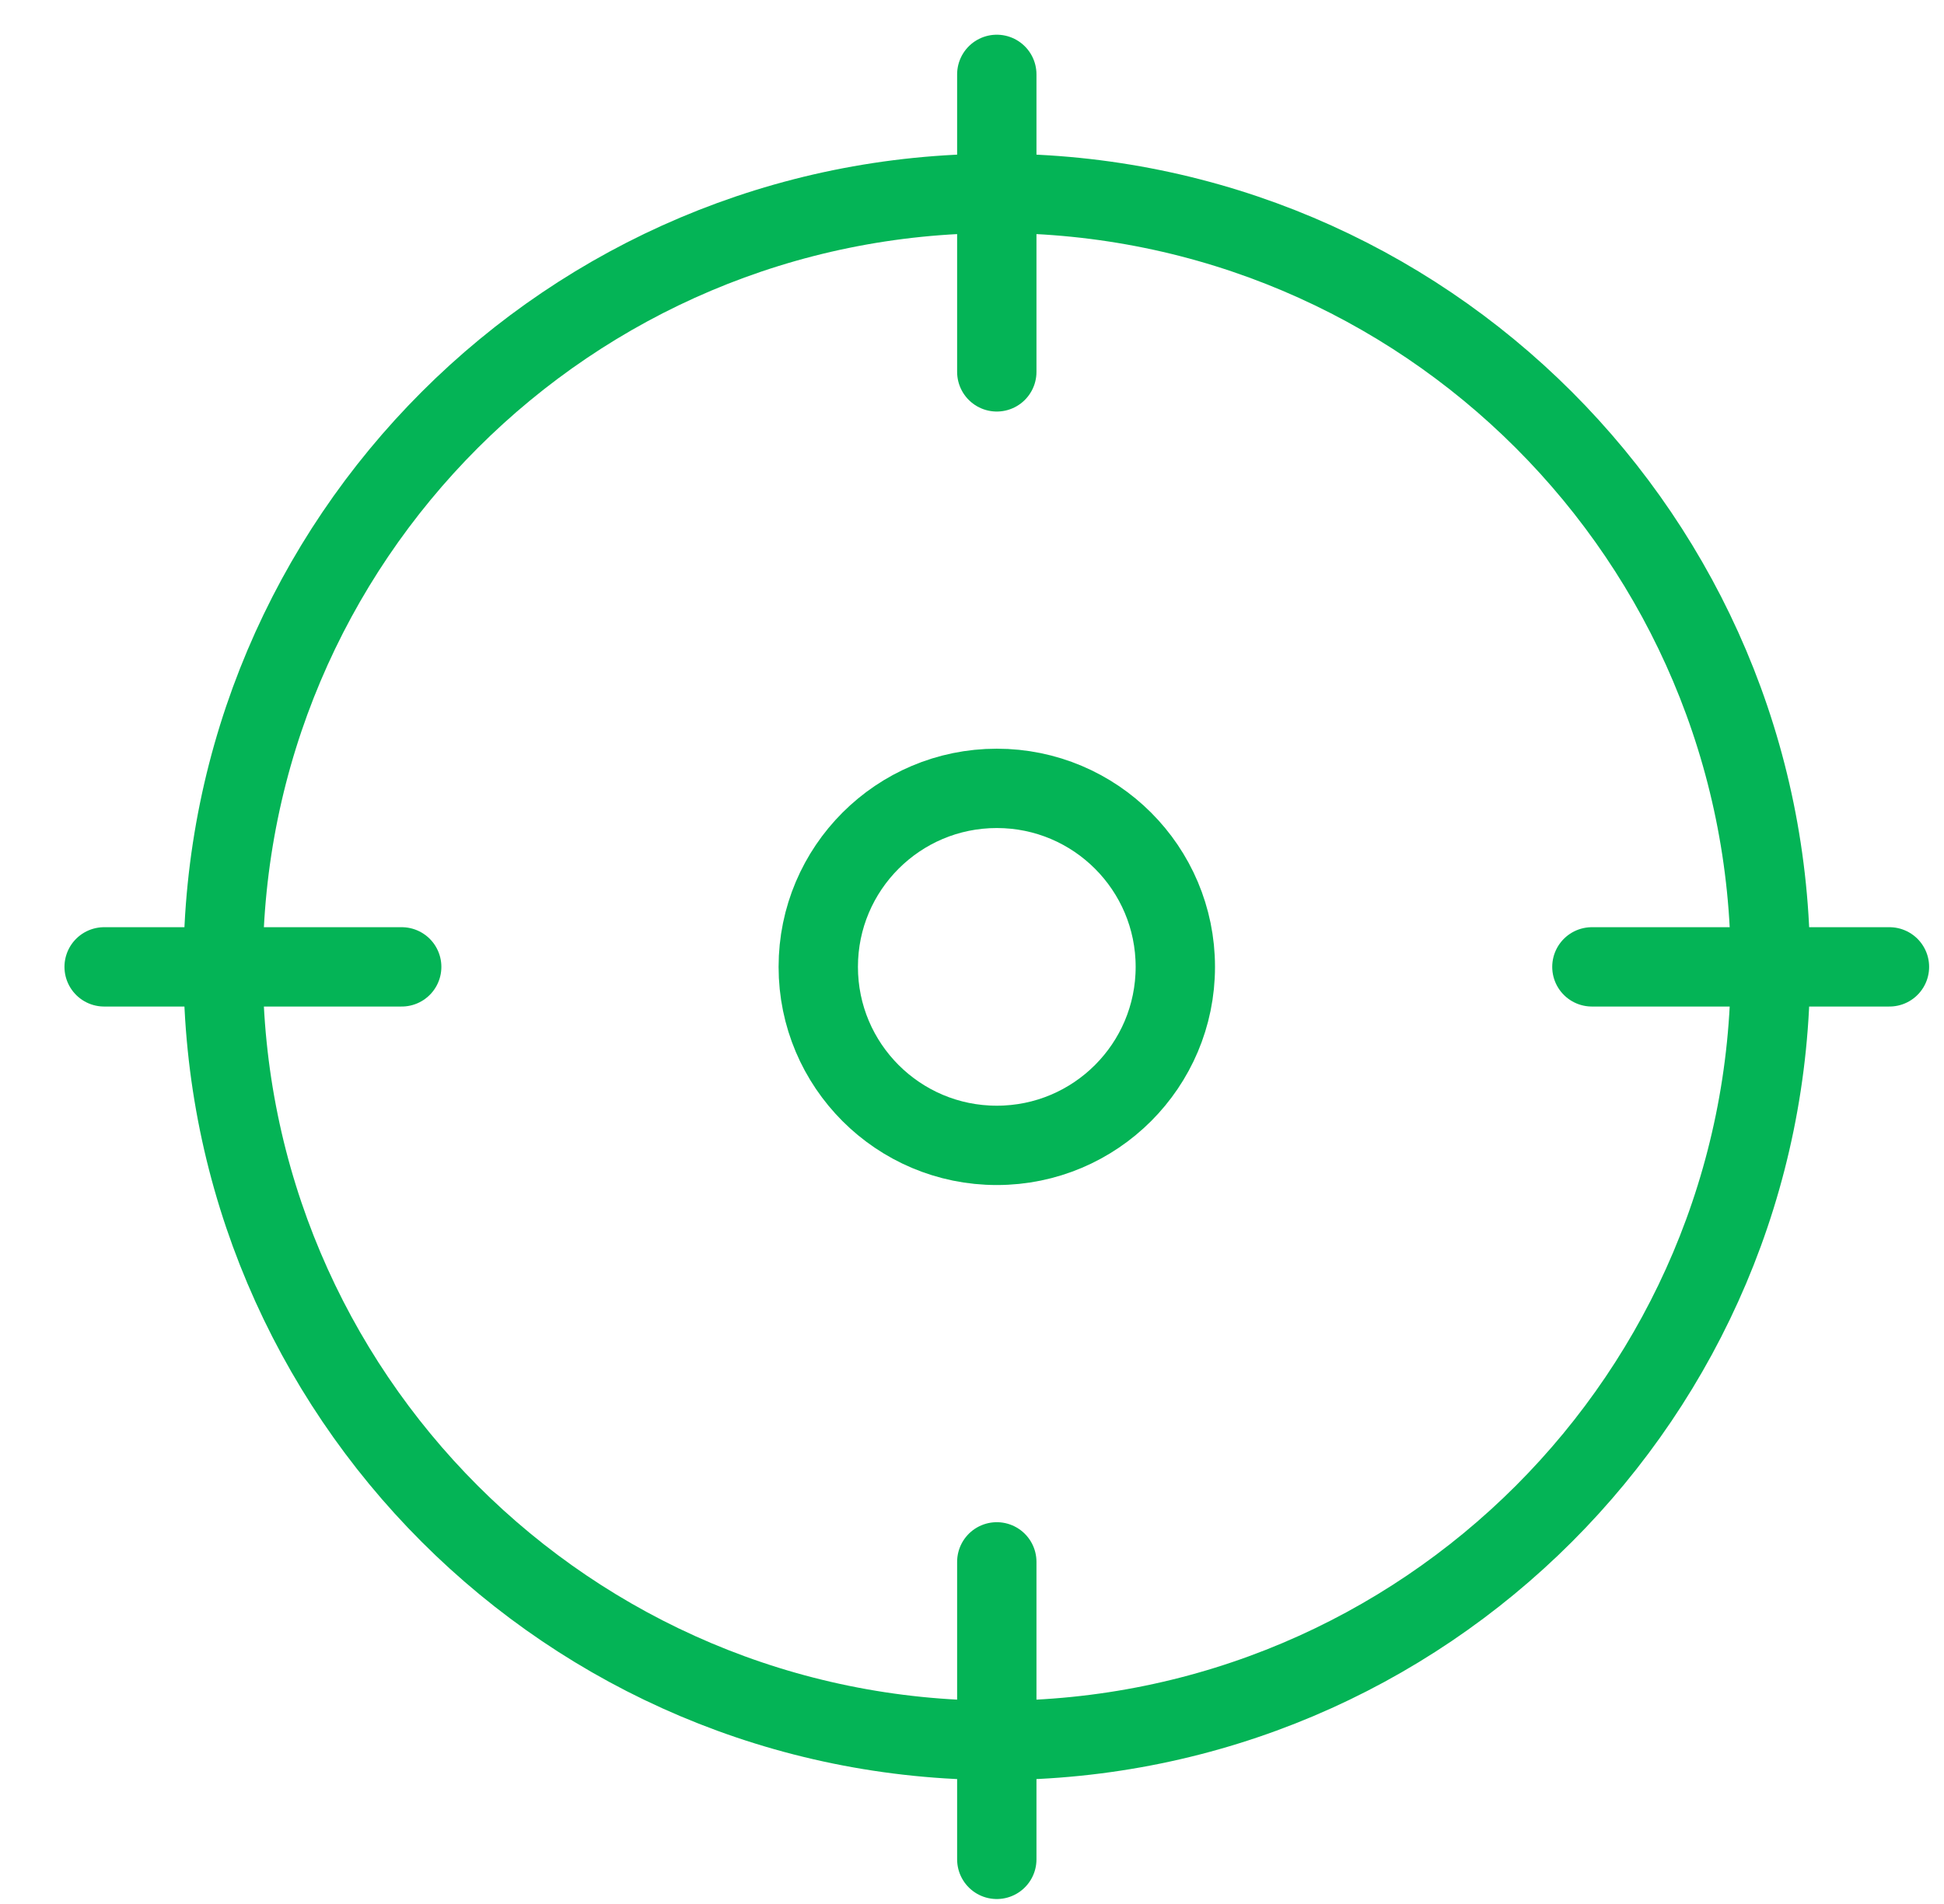 <?xml version="1.0" encoding="UTF-8"?>
<svg xmlns="http://www.w3.org/2000/svg" width="49" height="48" viewBox="0 0 49 48" fill="none">
  <g clip-path="url(#clip0_2383_1217)">
    <path d="M25.125 43.875C35.895 43.875 44.625 35.145 44.625 24.375C44.625 13.605 35.895 4.875 25.125 4.875C14.355 4.875 5.625 13.605 5.625 24.375C5.625 35.145 14.355 43.875 25.125 43.875Z" stroke="#04B456" stroke-width="2" stroke-linecap="round" stroke-linejoin="round"></path>
    <path d="M25.125 1.875V9.375" stroke="#04B456" stroke-width="2" stroke-linecap="round" stroke-linejoin="round"></path>
    <path d="M47.625 24.375H40.125" stroke="#04B456" stroke-width="2" stroke-linecap="round" stroke-linejoin="round"></path>
    <path d="M25.125 46.875V39.375" stroke="#04B456" stroke-width="2" stroke-linecap="round" stroke-linejoin="round"></path>
    <path d="M2.625 24.375H10.125" stroke="#04B456" stroke-width="2" stroke-linecap="round" stroke-linejoin="round"></path>
    <path d="M25.125 28.875C27.61 28.875 29.625 26.86 29.625 24.375C29.625 21.89 27.61 19.875 25.125 19.875C22.64 19.875 20.625 21.89 20.625 24.375C20.625 26.86 22.64 28.875 25.125 28.875Z" stroke="#04B456" stroke-width="2" stroke-linecap="round" stroke-linejoin="round"></path>
  </g>
  <defs>
    <clipPath id="clip0_2383_1217">
      <rect width="48" height="48" fill="white" transform="translate(0.75)"></rect>
    </clipPath>
  </defs>
</svg>
